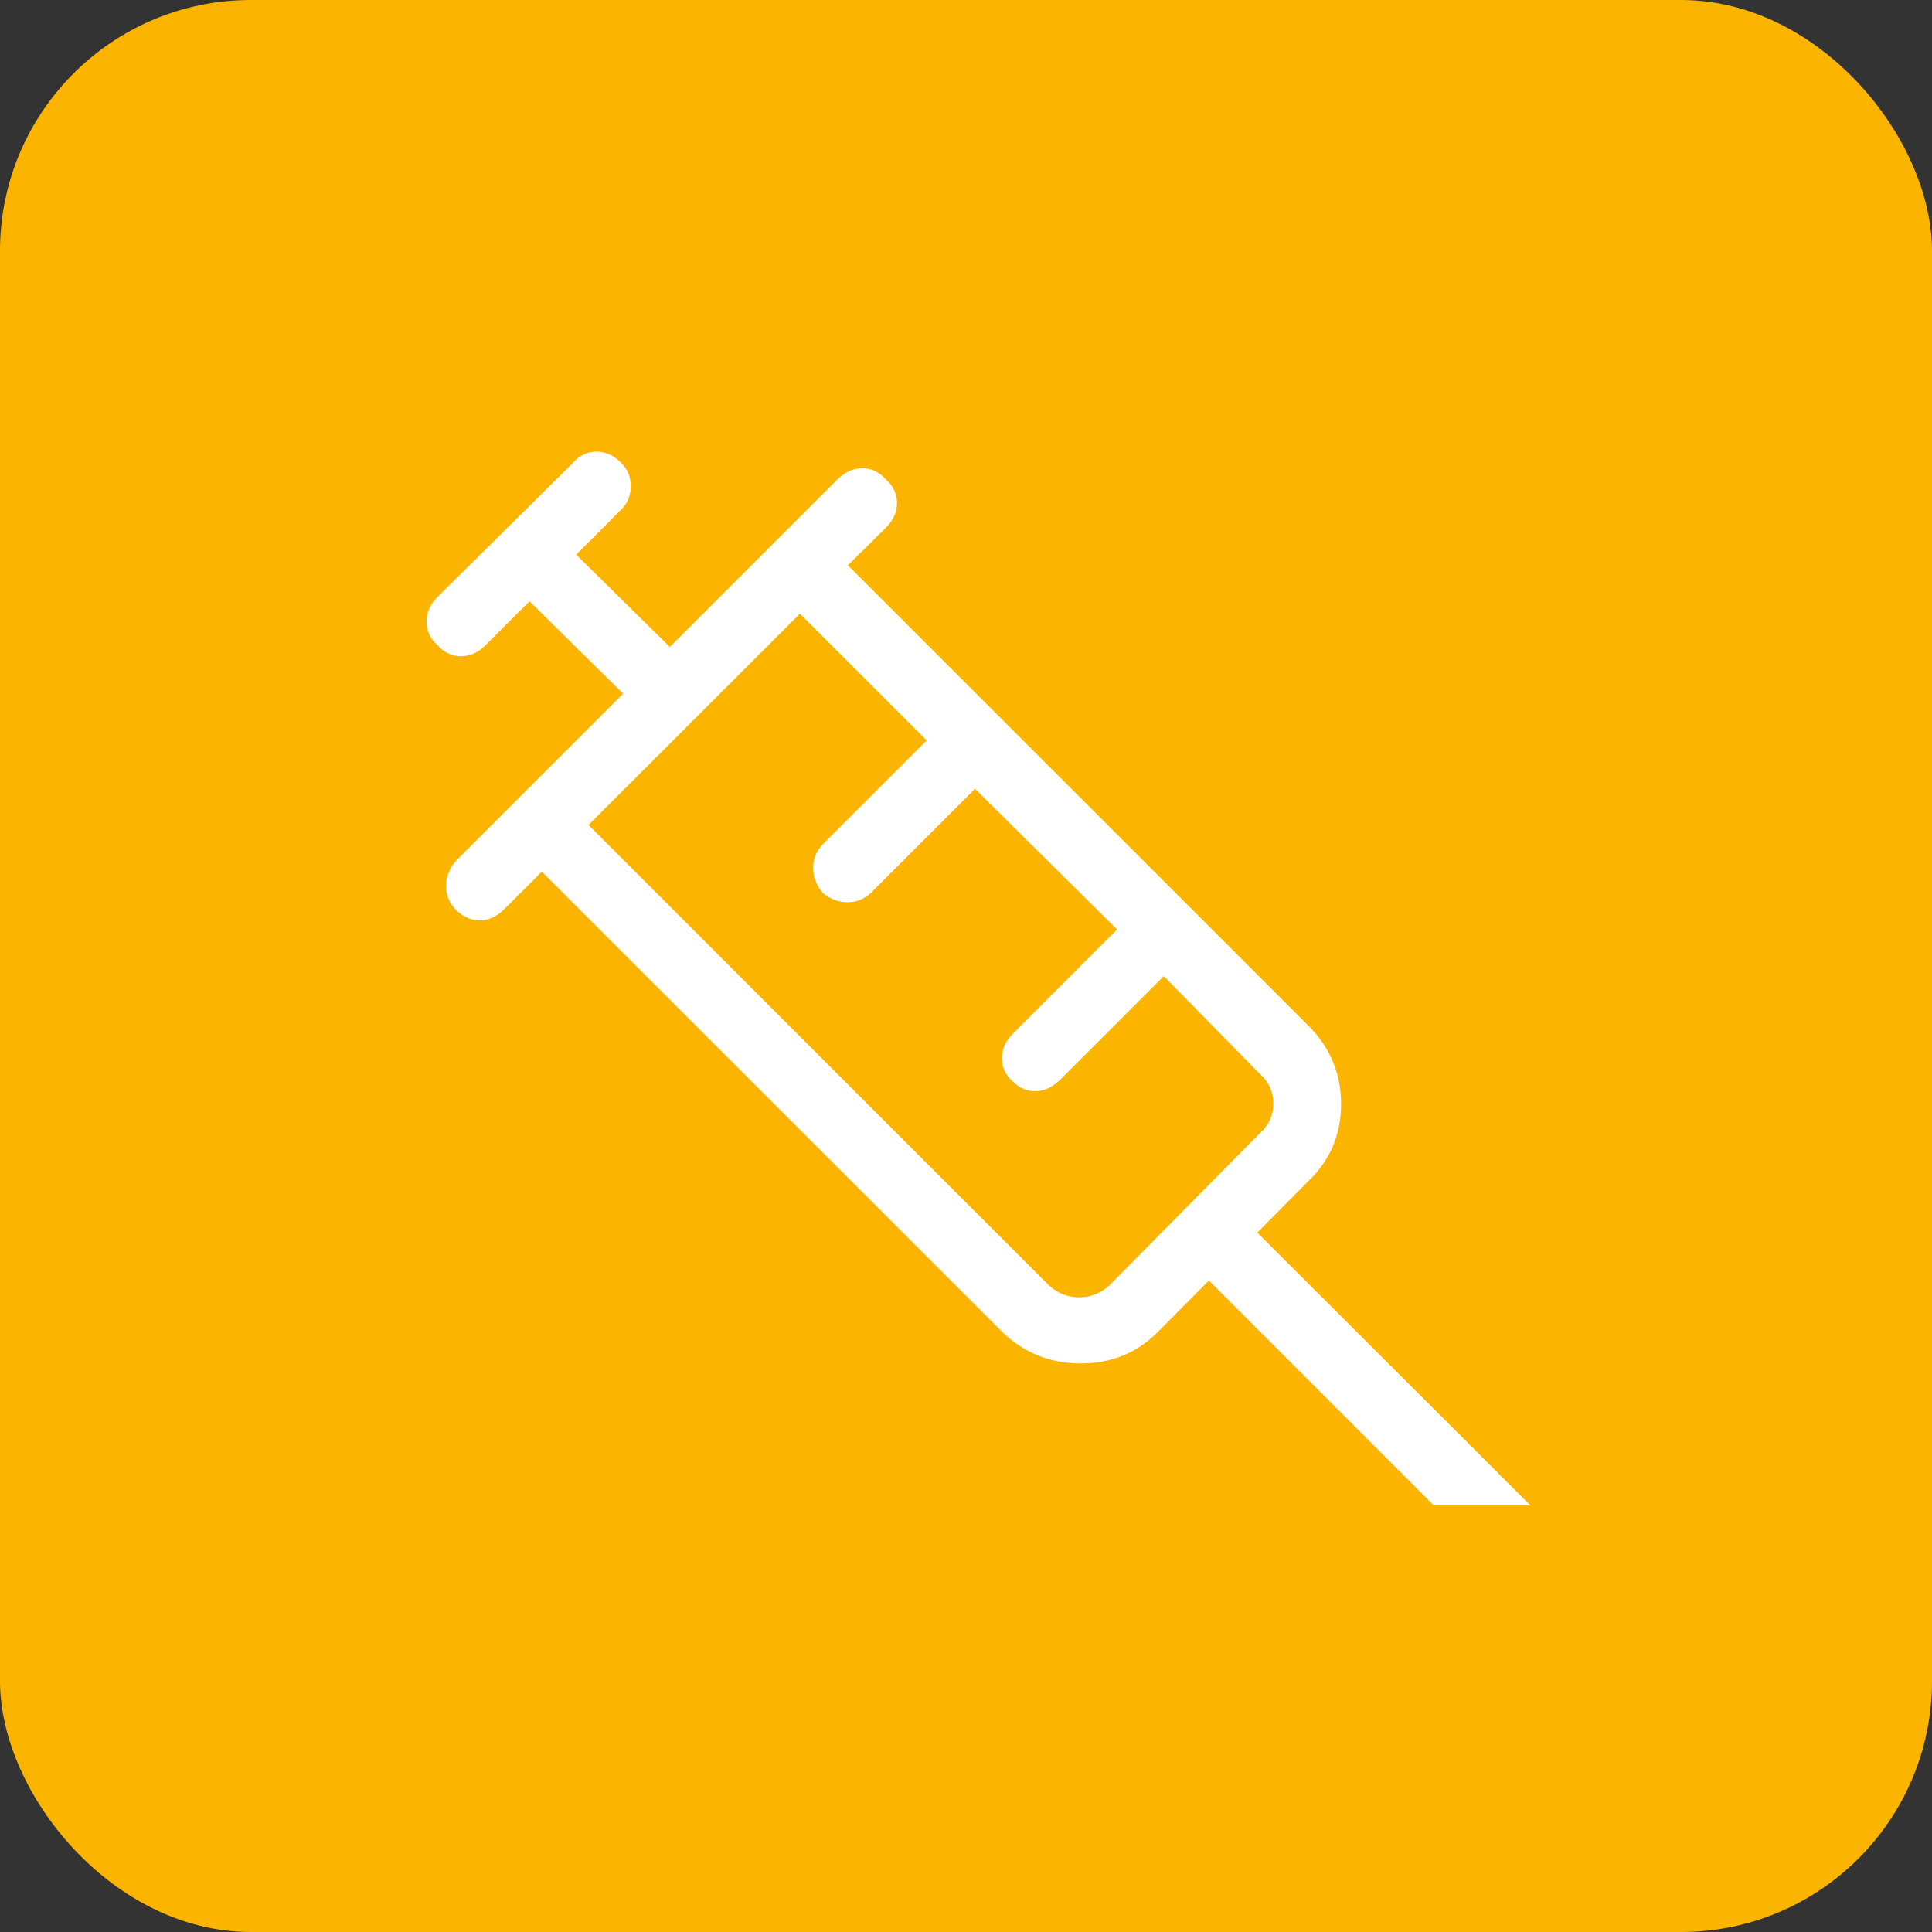 <?xml version="1.0" encoding="UTF-8"?> <svg xmlns="http://www.w3.org/2000/svg" width="77" height="77" viewBox="0 0 77 77" fill="none"><rect x="0" y="0" width="77" height="77" fill="#333333" stroke="none"/><rect width="77" height="77" rx="10" fill="#FBB500"></rect><path d="M18.159 36.25C17.907 35.987 17.781 35.674 17.781 35.312C17.781 34.951 17.907 34.621 18.159 34.324L24.836 27.646L21.103 23.963L19.358 25.707C19.061 26.006 18.731 26.155 18.369 26.155C18.008 26.155 17.695 26.006 17.432 25.707C17.144 25.455 17 25.145 17 24.778C17 24.411 17.144 24.084 17.432 23.798L22.834 18.448C23.097 18.149 23.41 18 23.771 18C24.134 18 24.463 18.149 24.76 18.448C25.012 18.7 25.138 19.01 25.138 19.377C25.138 19.744 25.012 20.054 24.76 20.306L22.964 22.105L26.697 25.785L33.376 19.107C33.675 18.81 34.006 18.662 34.368 18.662C34.73 18.662 35.042 18.81 35.305 19.107C35.602 19.37 35.751 19.682 35.751 20.044C35.751 20.406 35.602 20.735 35.305 21.033L33.792 22.529L52.154 40.886C53.017 41.75 53.448 42.789 53.448 44.003C53.448 45.216 53.017 46.236 52.154 47.062L50.109 49.125L61 60H57.146L48.181 51.035L46.133 53.098C45.305 53.926 44.285 54.34 43.073 54.34C41.861 54.34 40.823 53.926 39.959 53.098L21.595 34.74L20.082 36.252C19.785 36.538 19.464 36.682 19.12 36.682C18.775 36.682 18.453 36.538 18.156 36.25M23.453 32.879L41.815 51.237C42.162 51.548 42.561 51.704 43.011 51.704C43.461 51.704 43.859 51.548 44.205 51.237L50.225 45.153C50.571 44.84 50.744 44.45 50.744 43.984C50.744 43.516 50.571 43.126 50.225 42.814L46.382 38.904L42.236 43.049C41.939 43.337 41.617 43.483 41.272 43.487C40.926 43.49 40.628 43.366 40.377 43.114C40.079 42.851 39.929 42.539 39.929 42.177C39.929 41.815 40.079 41.486 40.377 41.189L44.521 37.044L38.859 31.437L34.716 35.58C34.451 35.832 34.138 35.958 33.776 35.958C33.414 35.958 33.085 35.832 32.788 35.58C32.535 35.283 32.41 34.953 32.41 34.592C32.41 34.23 32.535 33.917 32.788 33.654L36.934 29.509L31.88 24.457L23.453 32.879ZM23.453 32.879L23.79 32.542L24.649 31.686L30.74 25.599L31.545 24.794L31.88 24.457L23.453 32.879Z" fill="white"></path></svg> 
